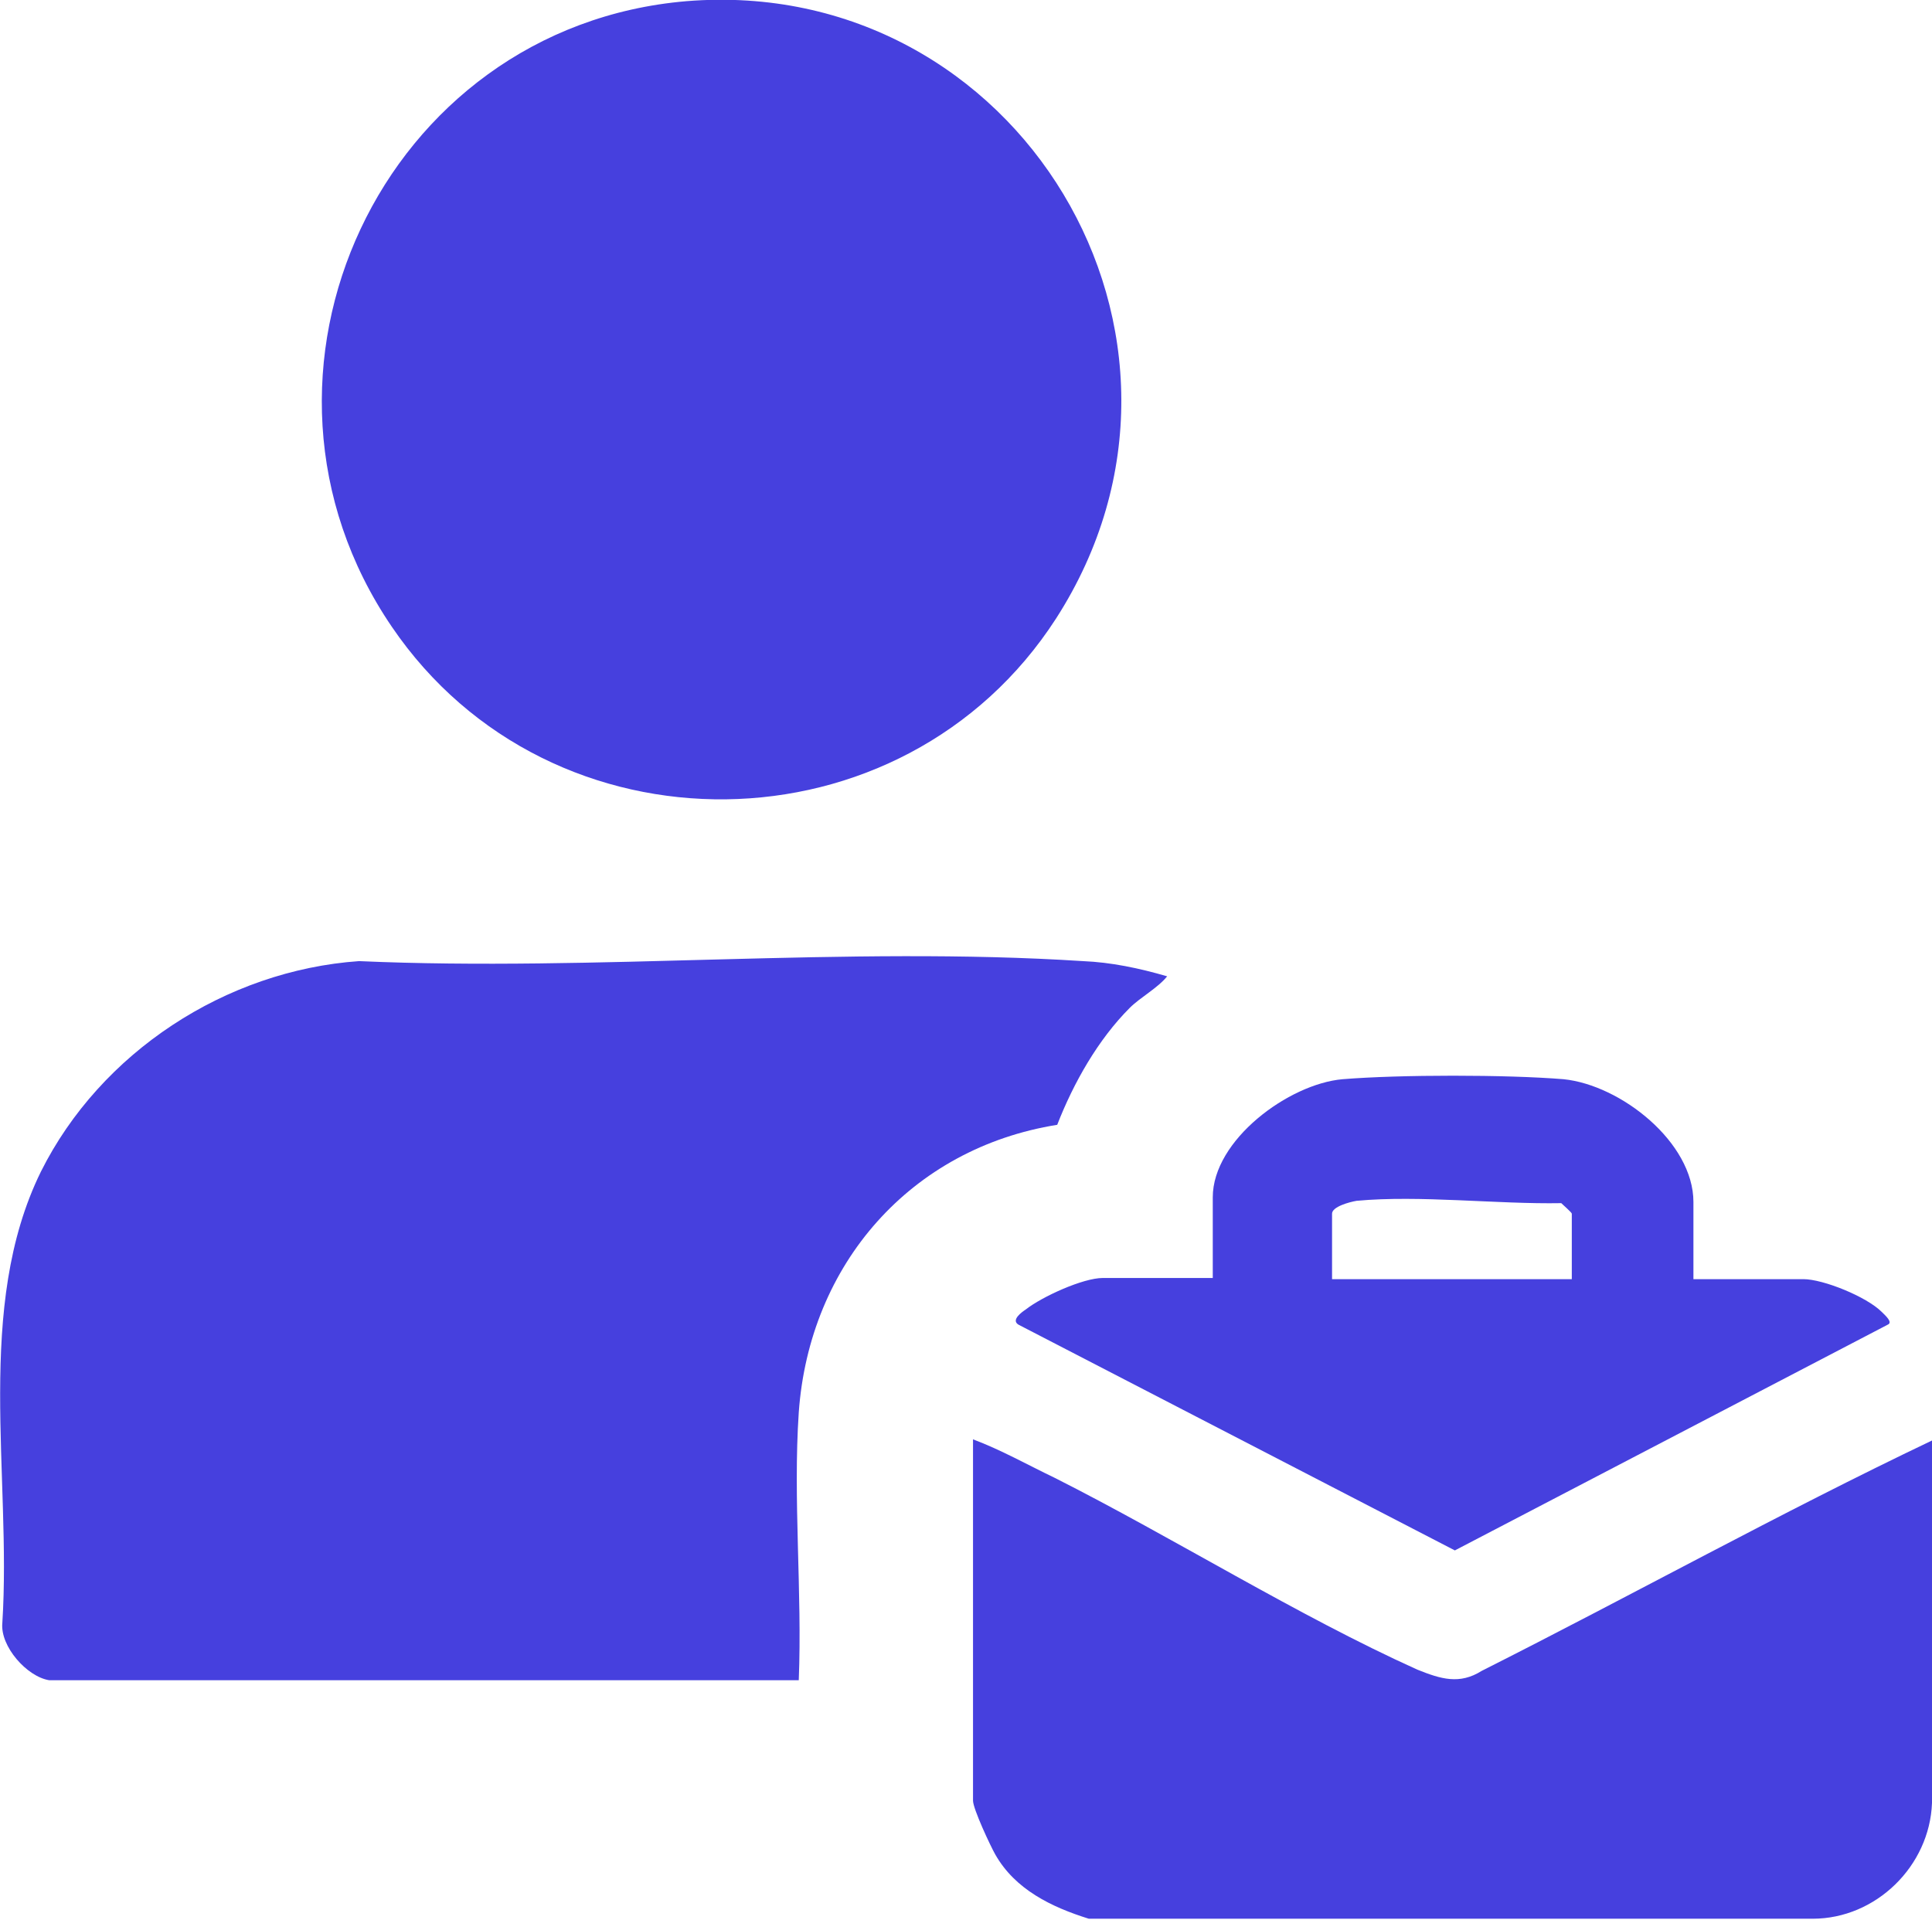 <?xml version="1.0" encoding="utf-8"?>
<!-- Generator: Adobe Illustrator 25.4.1, SVG Export Plug-In . SVG Version: 6.00 Build 0)  -->
<svg version="1.1" id="Layer_1" xmlns="http://www.w3.org/2000/svg" xmlns:xlink="http://www.w3.org/1999/xlink" x="0px" y="0px"
	 width="165.2px" height="164.2px" viewBox="0 0 165.2 164.2" style="enable-background:new 0 0 165.2 164.2;" xml:space="preserve"
	>
<style type="text/css">
	.st0{fill:#4640DE;}
</style>
<g>
	<path class="st0" d="M165.2,123.2v31c-0.2,5.4-4.8,9.9-10.2,9.9H93.1c-3.2-1-6.3-2.5-8-5.5c-0.4-0.7-1.9-3.9-1.9-4.6v-30.9
		c2.4,0.9,4.7,2.2,7,3.3c10.1,5.1,20.8,11.8,31,16.4c2,0.8,3.6,1.3,5.5,0.1C139.6,136.4,152.2,129.4,165.2,123.2L165.2,123.2z"/>
	<path class="st0" d="M160.9,112.2c-1.3-1.3-5-2.8-6.7-2.8h-9.4v-6.6c0-5.1-6.2-10-11.1-10.5c-4.9-0.4-14-0.4-18.9,0
		c-4.6,0.4-11.1,5.2-11.1,10.1v6.9h-9.4c-1.7,0-5.2,1.6-6.6,2.7c-0.3,0.2-1.3,0.9-0.6,1.3l37.3,19.3l37-19.3
		C161.9,113.1,161.2,112.5,160.9,112.2z M134.4,109.4h-20.5v-5.6c0-0.6,1.5-1,2.1-1.1c5.4-0.5,12,0.3,17.5,0.2
		c0.2,0.2,0.9,0.8,0.9,0.9V109.4z"/>
	<path class="st0" d="M4.2,143.7c-1.9-0.3-4.2-2.9-4-4.9c0.8-12.6-2.4-27,3.3-38.6C8.6,90,19.3,83,30.7,82.2
		c20.3,0.9,41.7-1.3,61.9,0c2.4,0.1,4.8,0.6,7.2,1.3c-0.8,1-2.3,1.8-3.2,2.7c-2.7,2.7-4.8,6.4-6.2,10c-12.5,2-21.2,11.9-22.1,24.6
		c-0.5,7.4,0.3,15.4,0,22.9H4.2L4.2,143.7z"/>
	<path class="st0" d="M58.7,0.1C87-2.2,105.8,28.8,90.3,52.9c-13.1,20.3-43.2,20.7-56.8,0.7C18.8,32,32.7,2.3,58.7,0.1z"/>
</g>
</svg>
